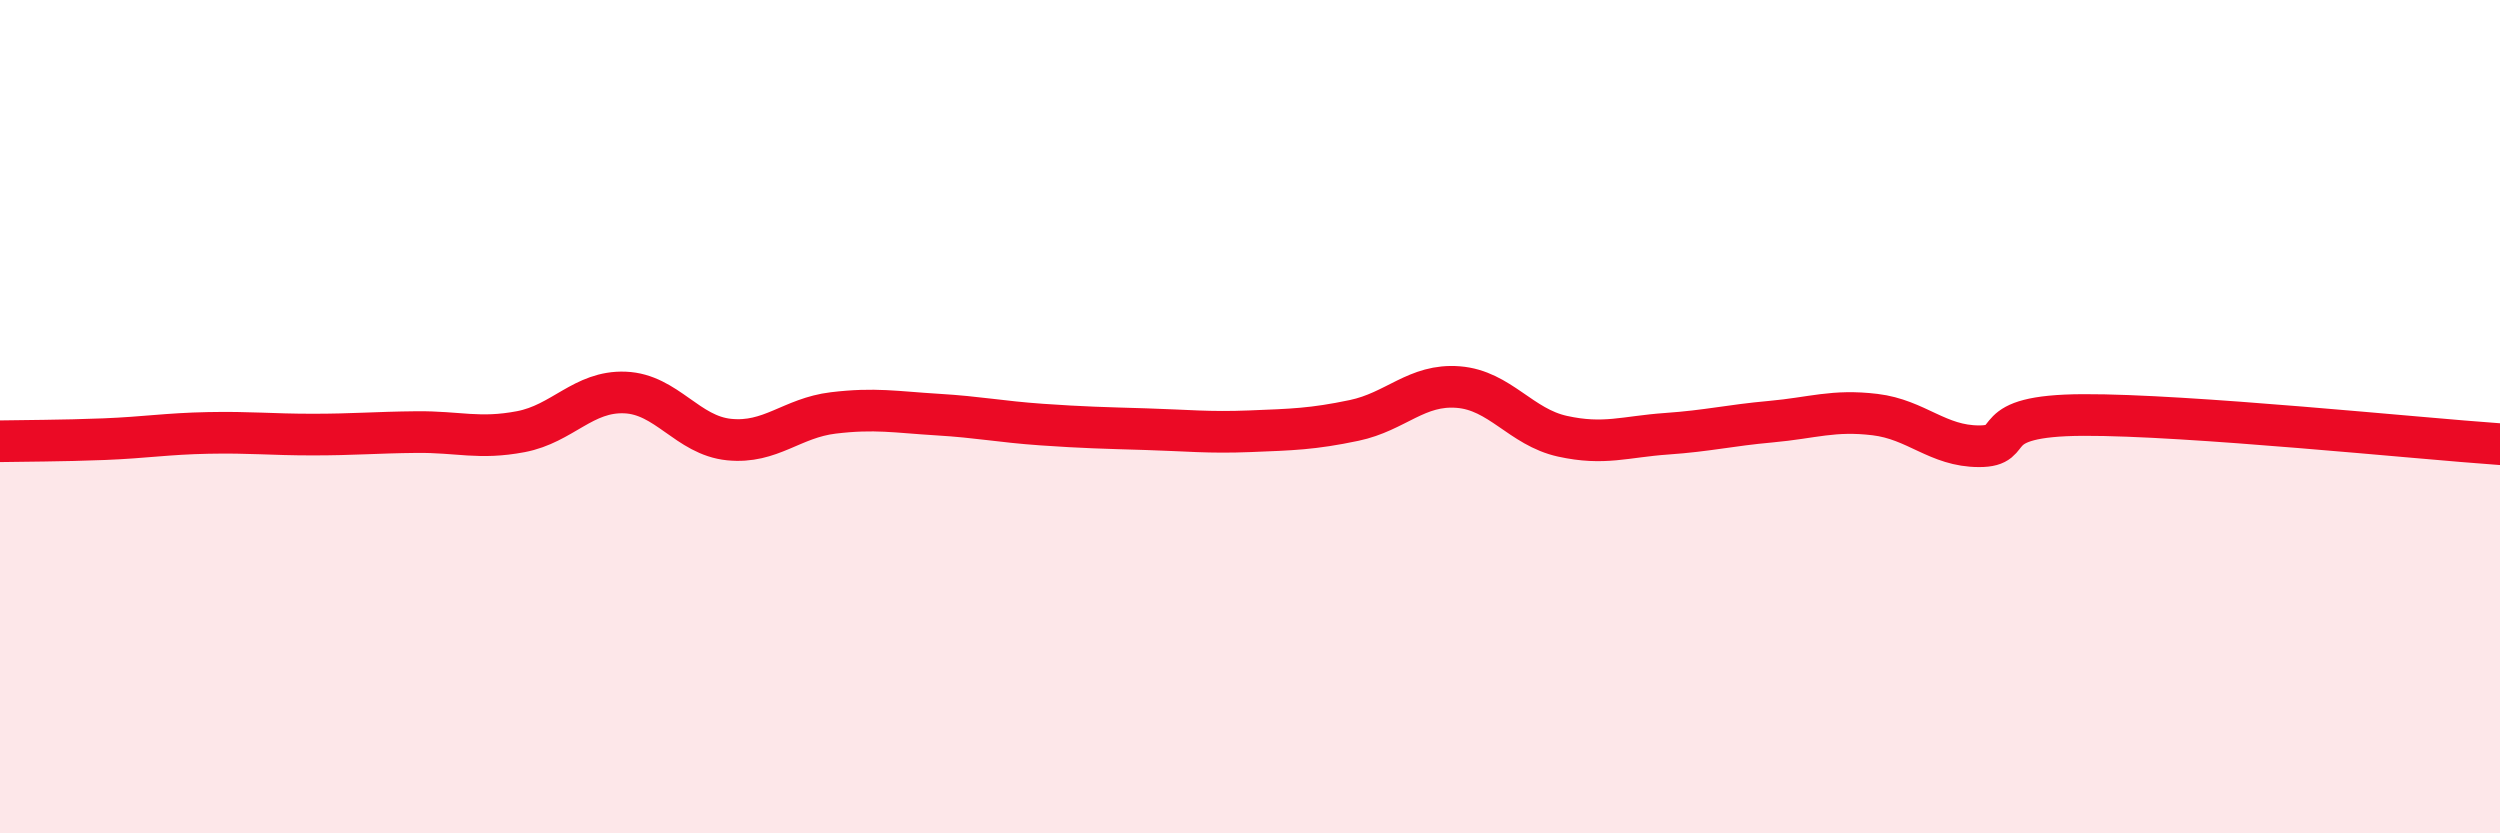 
    <svg width="60" height="20" viewBox="0 0 60 20" xmlns="http://www.w3.org/2000/svg">
      <path
        d="M 0,10.59 C 0.5,10.58 1.5,10.58 2.5,10.54 C 3.5,10.5 4,10.41 5,10.39 C 6,10.37 6.5,10.43 7.5,10.43 C 8.5,10.43 9,10.38 10,10.37 C 11,10.36 11.5,10.55 12.5,10.36 C 13.5,10.17 14,9.38 15,9.42 C 16,9.46 16.5,10.45 17.5,10.55 C 18.5,10.65 19,10.03 20,9.91 C 21,9.79 21.5,9.89 22.5,9.95 C 23.5,10.01 24,10.12 25,10.19 C 26,10.26 26.5,10.27 27.5,10.3 C 28.5,10.33 29,10.39 30,10.35 C 31,10.31 31.5,10.3 32.5,10.09 C 33.5,9.88 34,9.21 35,9.29 C 36,9.37 36.5,10.25 37.5,10.47 C 38.5,10.69 39,10.48 40,10.41 C 41,10.34 41.5,10.21 42.5,10.12 C 43.5,10.03 44,9.83 45,9.95 C 46,10.07 46.5,10.71 47.5,10.71 C 48.5,10.71 47.5,9.97 50,9.96 C 52.5,9.95 58,10.52 60,10.66L60 20L0 20Z"
        fill="#EB0A25"
        opacity="0.1"
        stroke-linecap="round"
        stroke-linejoin="round"
      />
      <path
        d="M 0,10.59 C 0.5,10.58 1.5,10.58 2.5,10.54 C 3.5,10.5 4,10.41 5,10.39 C 6,10.37 6.5,10.43 7.5,10.43 C 8.5,10.43 9,10.38 10,10.37 C 11,10.36 11.5,10.55 12.5,10.36 C 13.5,10.17 14,9.38 15,9.42 C 16,9.46 16.5,10.45 17.5,10.55 C 18.5,10.65 19,10.03 20,9.91 C 21,9.79 21.5,9.89 22.5,9.95 C 23.5,10.01 24,10.12 25,10.19 C 26,10.26 26.5,10.27 27.5,10.3 C 28.5,10.33 29,10.39 30,10.35 C 31,10.31 31.5,10.3 32.5,10.09 C 33.5,9.88 34,9.21 35,9.29 C 36,9.37 36.5,10.25 37.5,10.47 C 38.5,10.69 39,10.48 40,10.41 C 41,10.34 41.5,10.21 42.5,10.12 C 43.5,10.03 44,9.83 45,9.95 C 46,10.07 46.5,10.71 47.5,10.71 C 48.5,10.71 47.5,9.97 50,9.96 C 52.5,9.95 58,10.52 60,10.66"
        stroke="#EB0A25"
        stroke-width="1"
        fill="none"
        stroke-linecap="round"
        stroke-linejoin="round"
      />
    </svg>
  